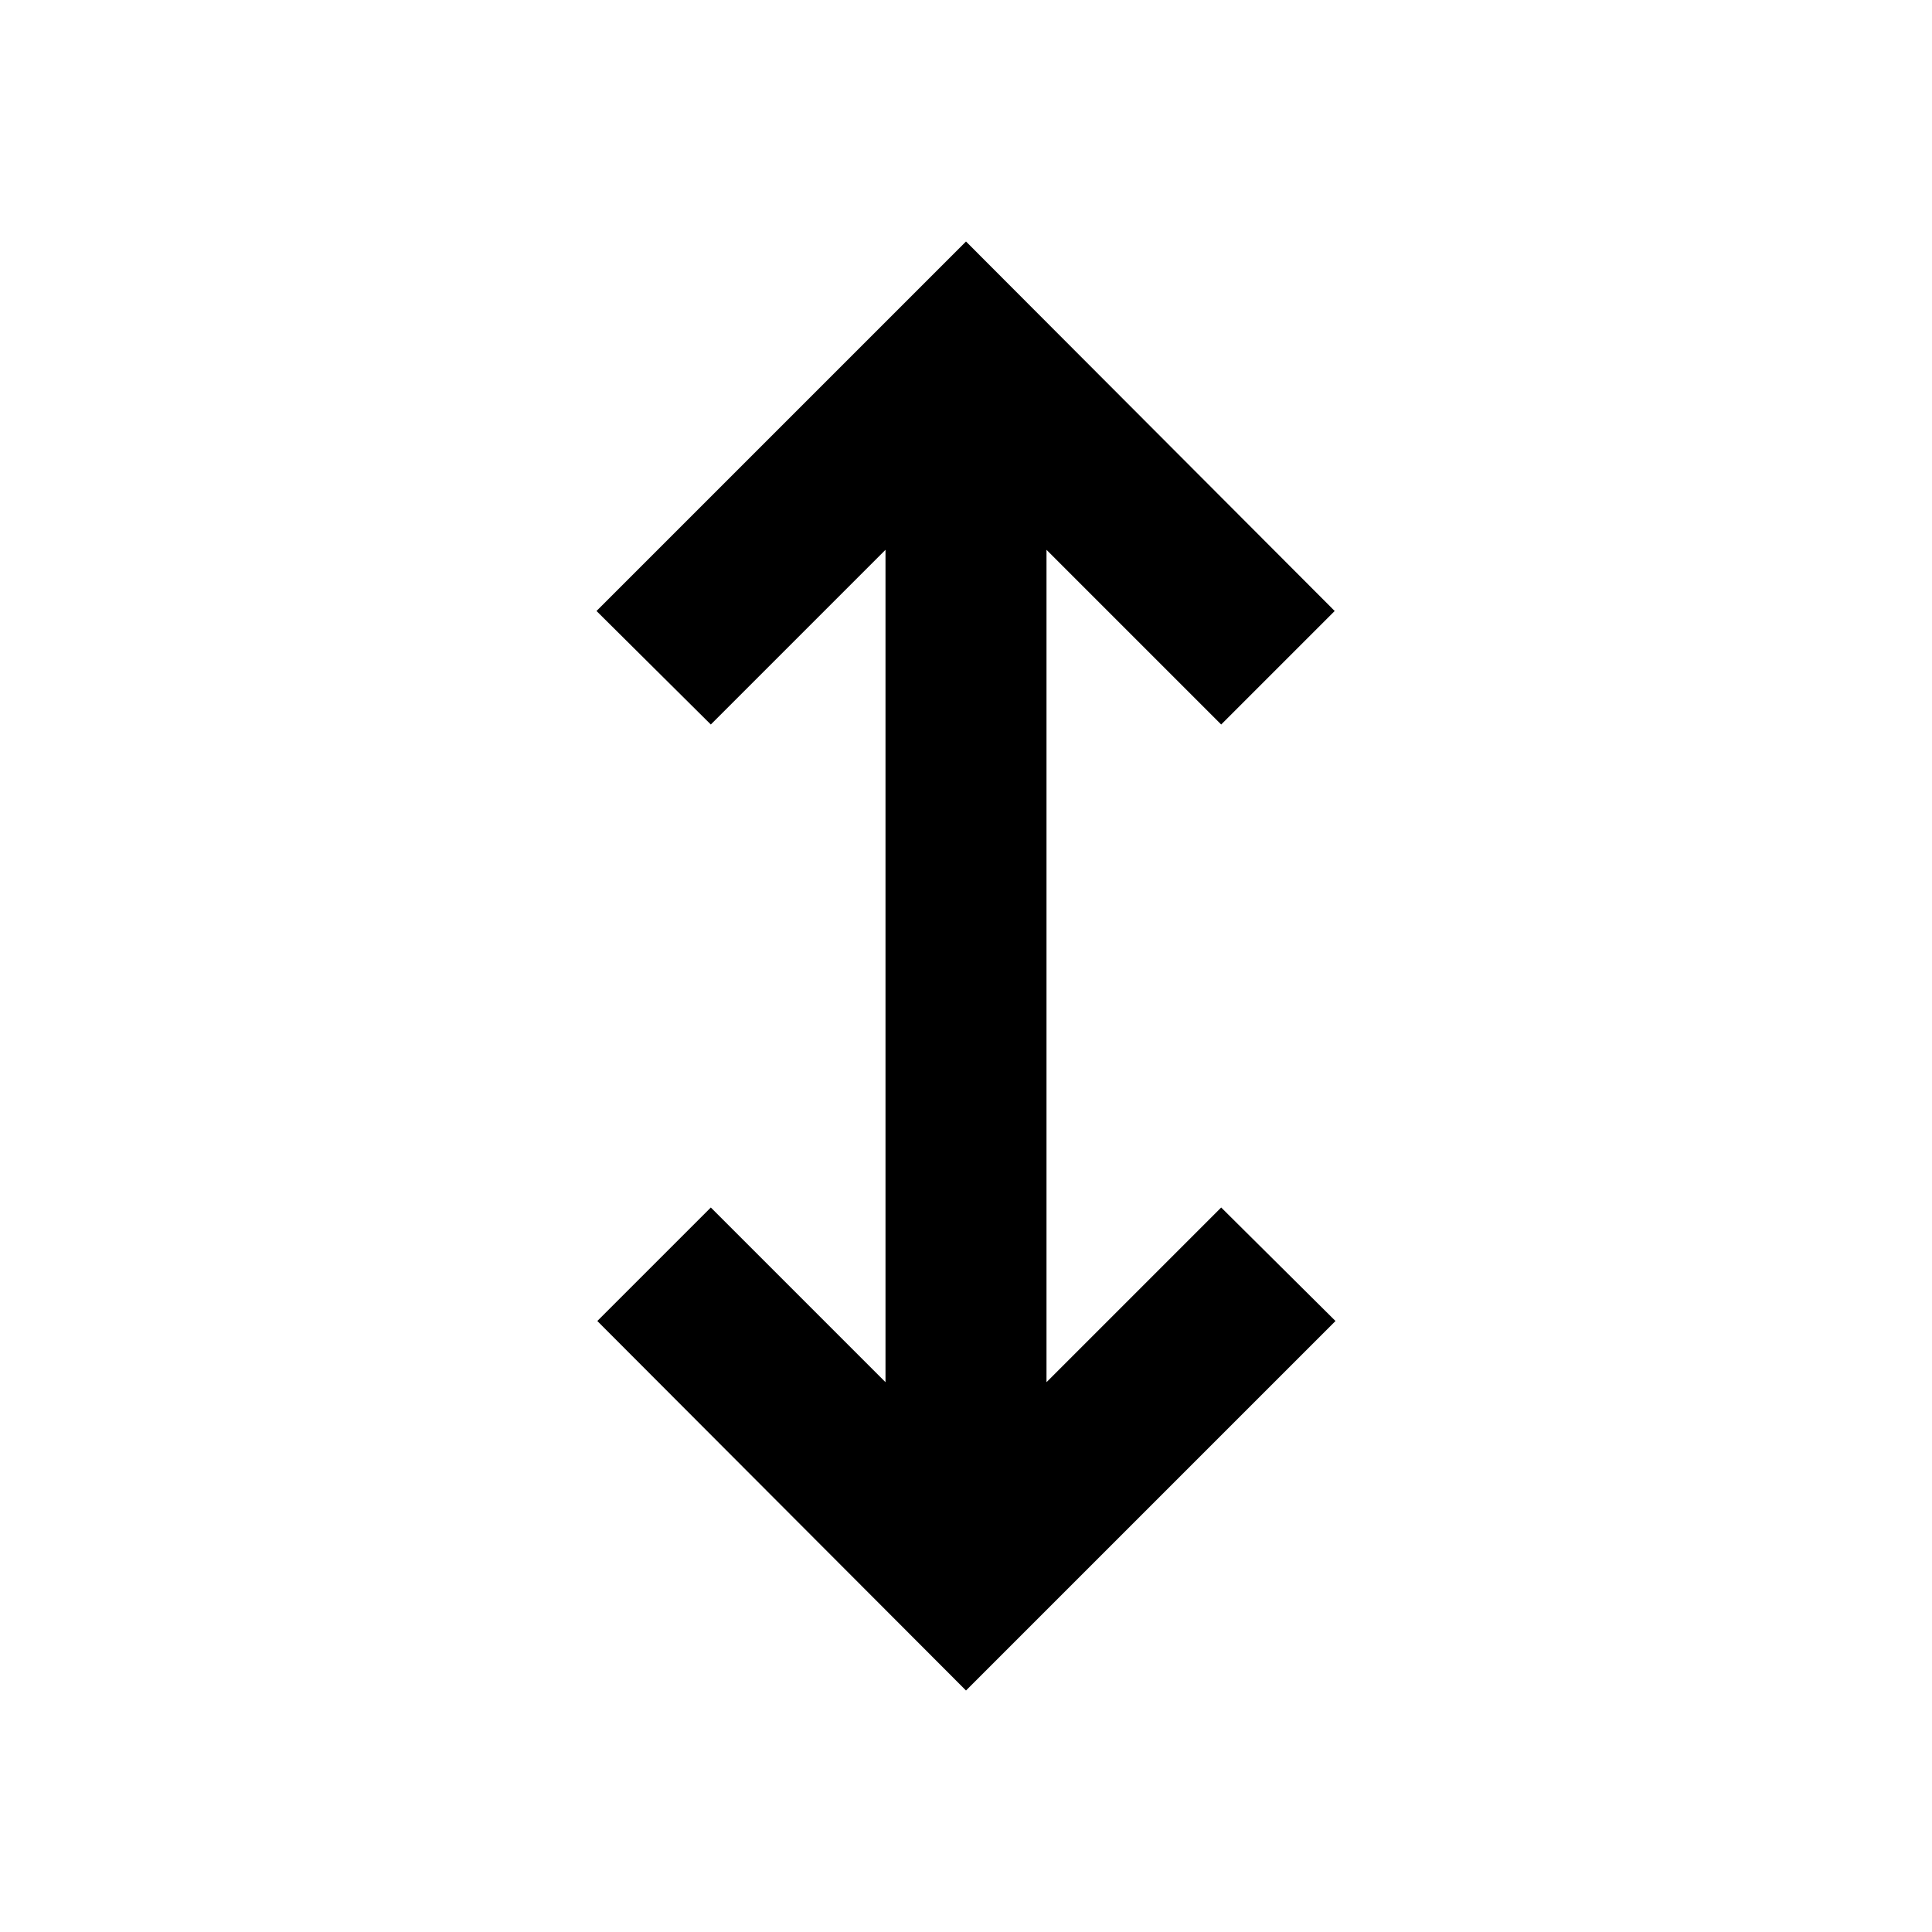 <svg xmlns="http://www.w3.org/2000/svg" height="24" viewBox="0 0 24 24" width="24"><path d="M15.17 15 13 17.17V6.83L15.17 9l1.41-1.41L12 3 7.41 7.59 8.83 9 11 6.83v10.34L8.83 15l-1.41 1.41L12 21l4.59-4.59L15.17 15z"/></svg>